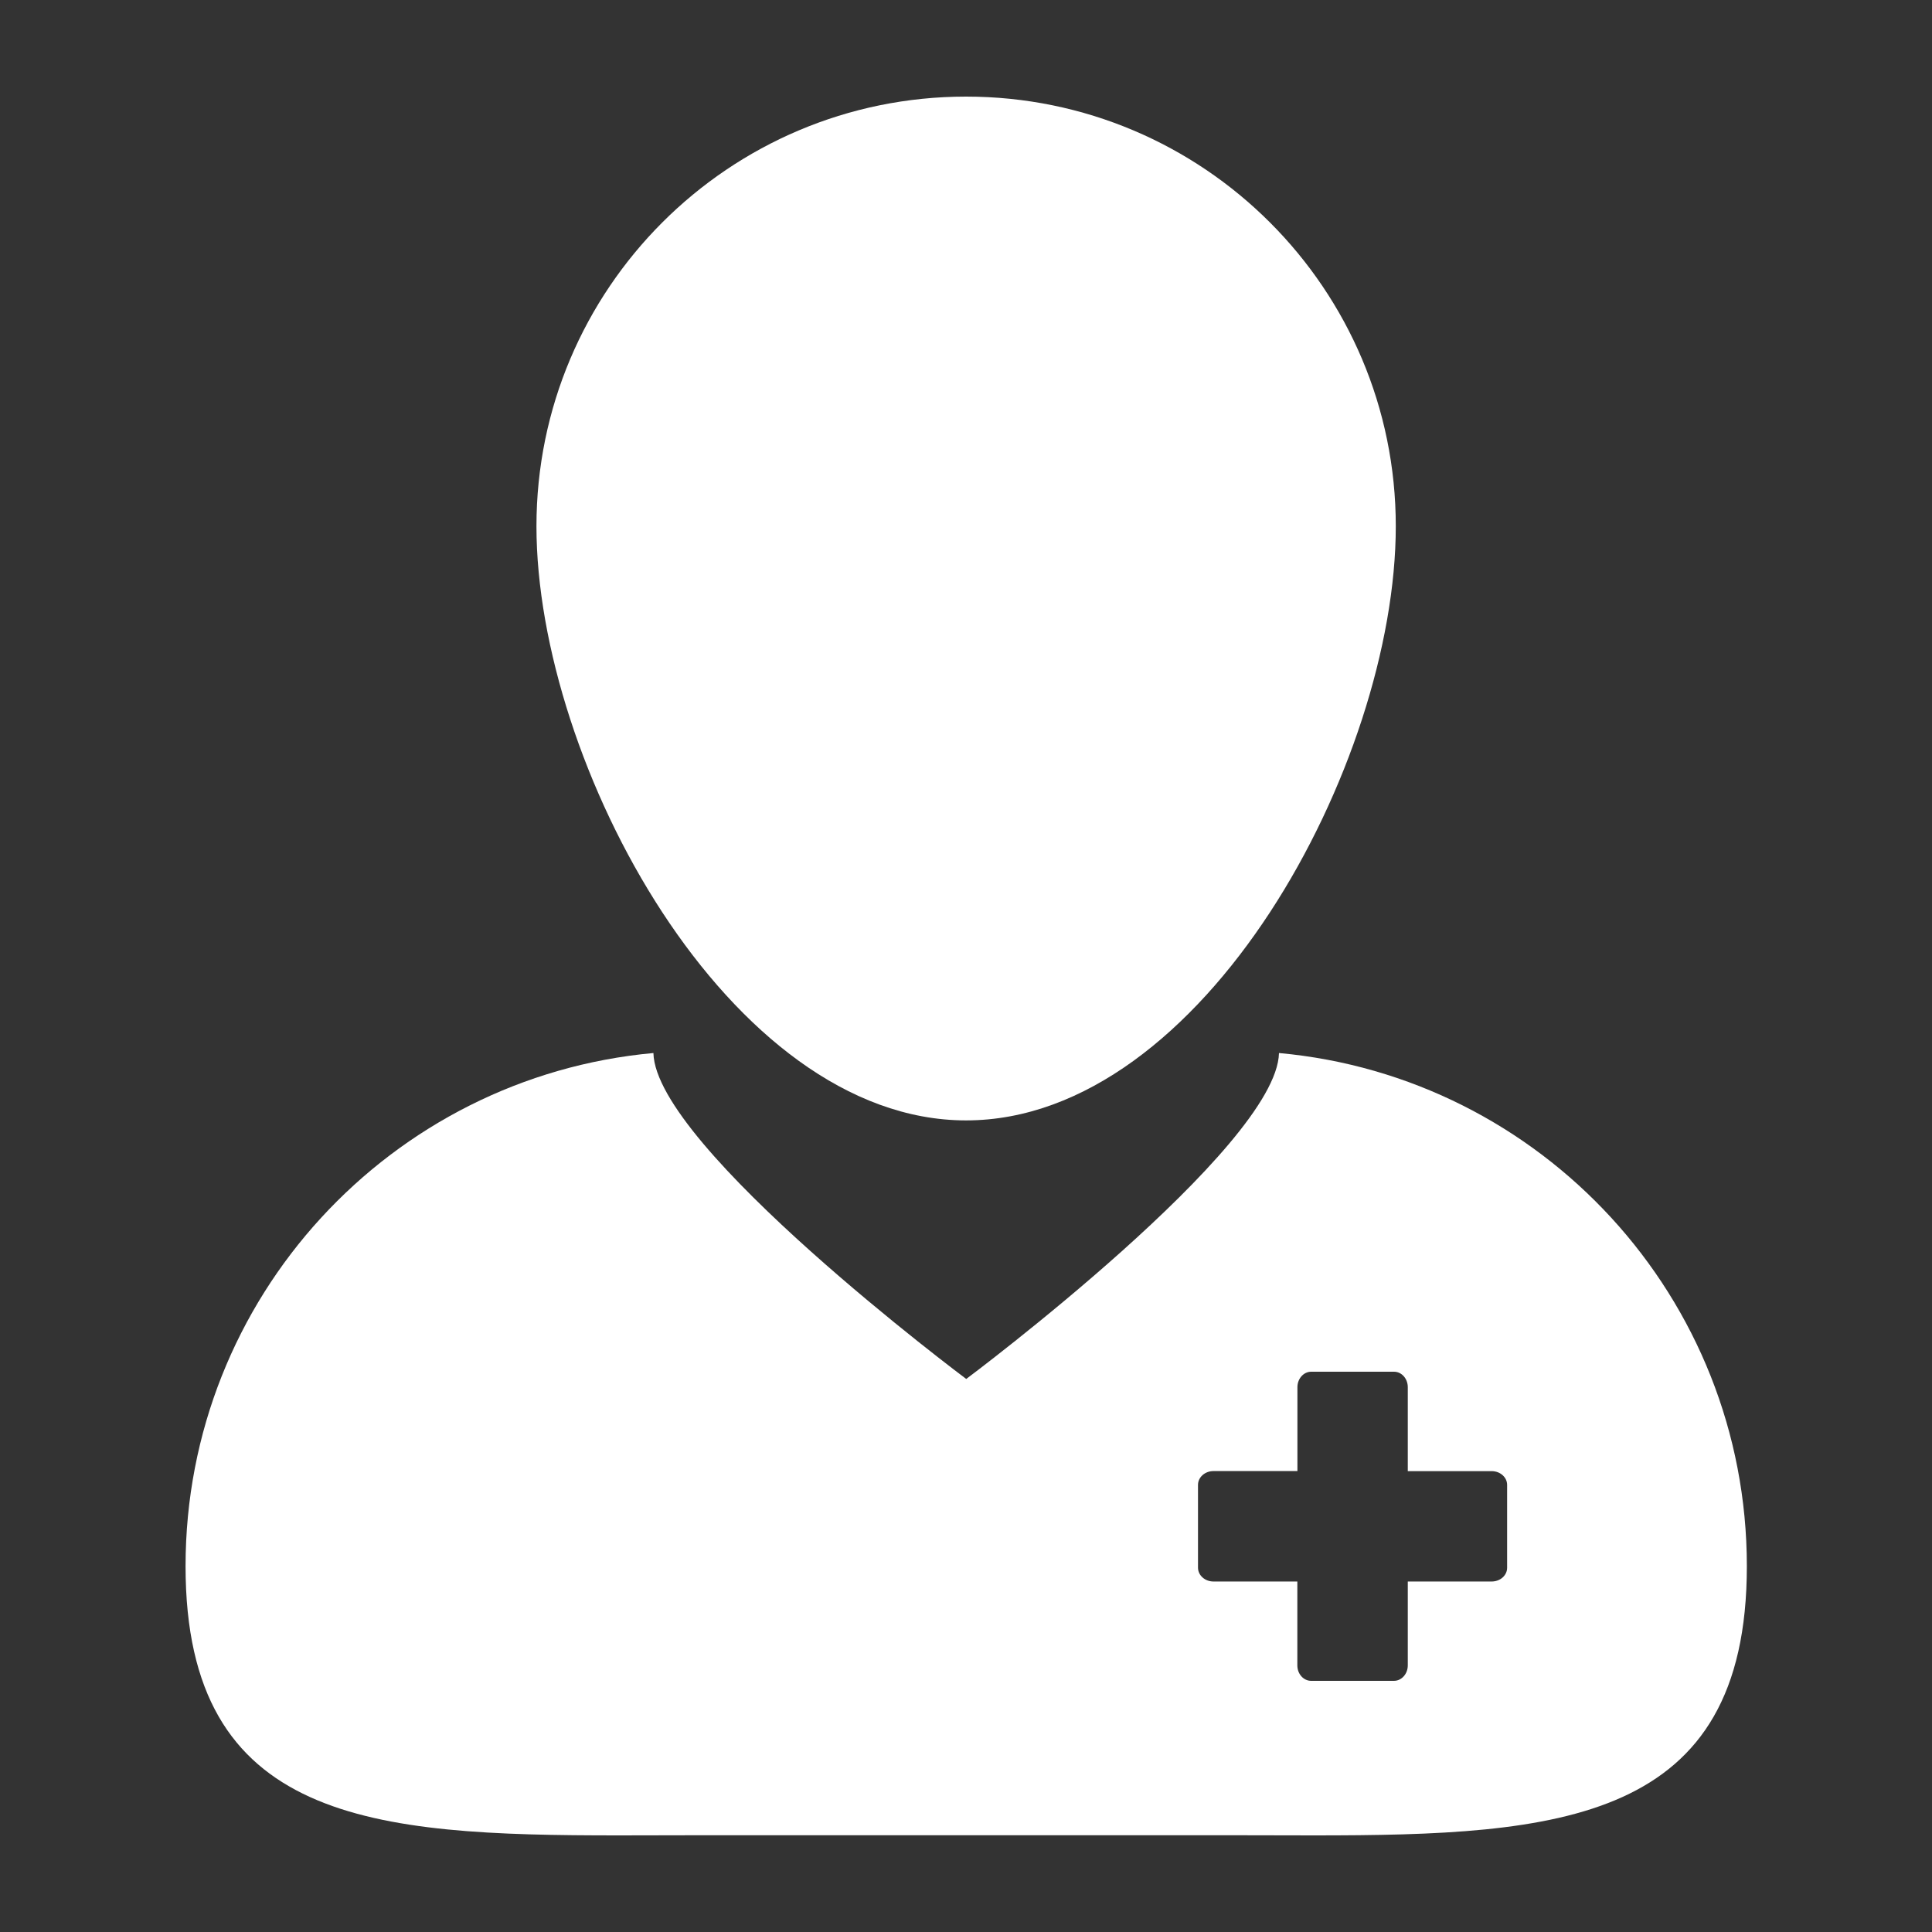 <svg width="24" height="24" viewBox="0 0 24 24" fill="none" xmlns="http://www.w3.org/2000/svg">
<rect x="0" y="0" width="24" height="24" fill="#333333" stroke="none"/>
<path d="M7.684 22.8C8.017 22.8 8.358 22.798 8.706 22.798H15.298C15.646 22.798 15.987 22.8 16.32 22.8C19.37 22.8 21.7 22.644 21.7 19.456C21.7 16.118 19.148 13.378 15.888 13.081C15.862 14.248 12.003 17.13 12.003 17.13C12.003 17.13 8.143 14.248 8.117 13.081C4.858 13.378 2.305 16.118 2.305 19.456C2.305 22.644 4.634 22.8 7.684 22.8ZM14.882 18.446C14.882 18.351 14.968 18.274 15.075 18.274H16.117V17.232C16.117 17.127 16.193 17.04 16.288 17.04H17.317C17.412 17.04 17.488 17.126 17.488 17.232V18.275H18.53C18.636 18.275 18.722 18.351 18.722 18.446V19.475C18.722 19.57 18.637 19.646 18.53 19.646H17.488V20.688C17.488 20.794 17.411 20.88 17.316 20.88H16.288C16.193 20.88 16.116 20.795 16.116 20.688V19.646H15.074C14.968 19.646 14.882 19.569 14.882 19.474L14.882 18.446Z" fill="white"/>
<path d="M12.001 13.918C14.95 13.918 17.339 9.485 17.339 6.537C17.339 3.59 14.95 1.2 12.001 1.2C9.054 1.2 6.664 3.59 6.664 6.537C6.664 9.485 9.054 13.918 12.001 13.918Z" fill="white"/>
</svg>
